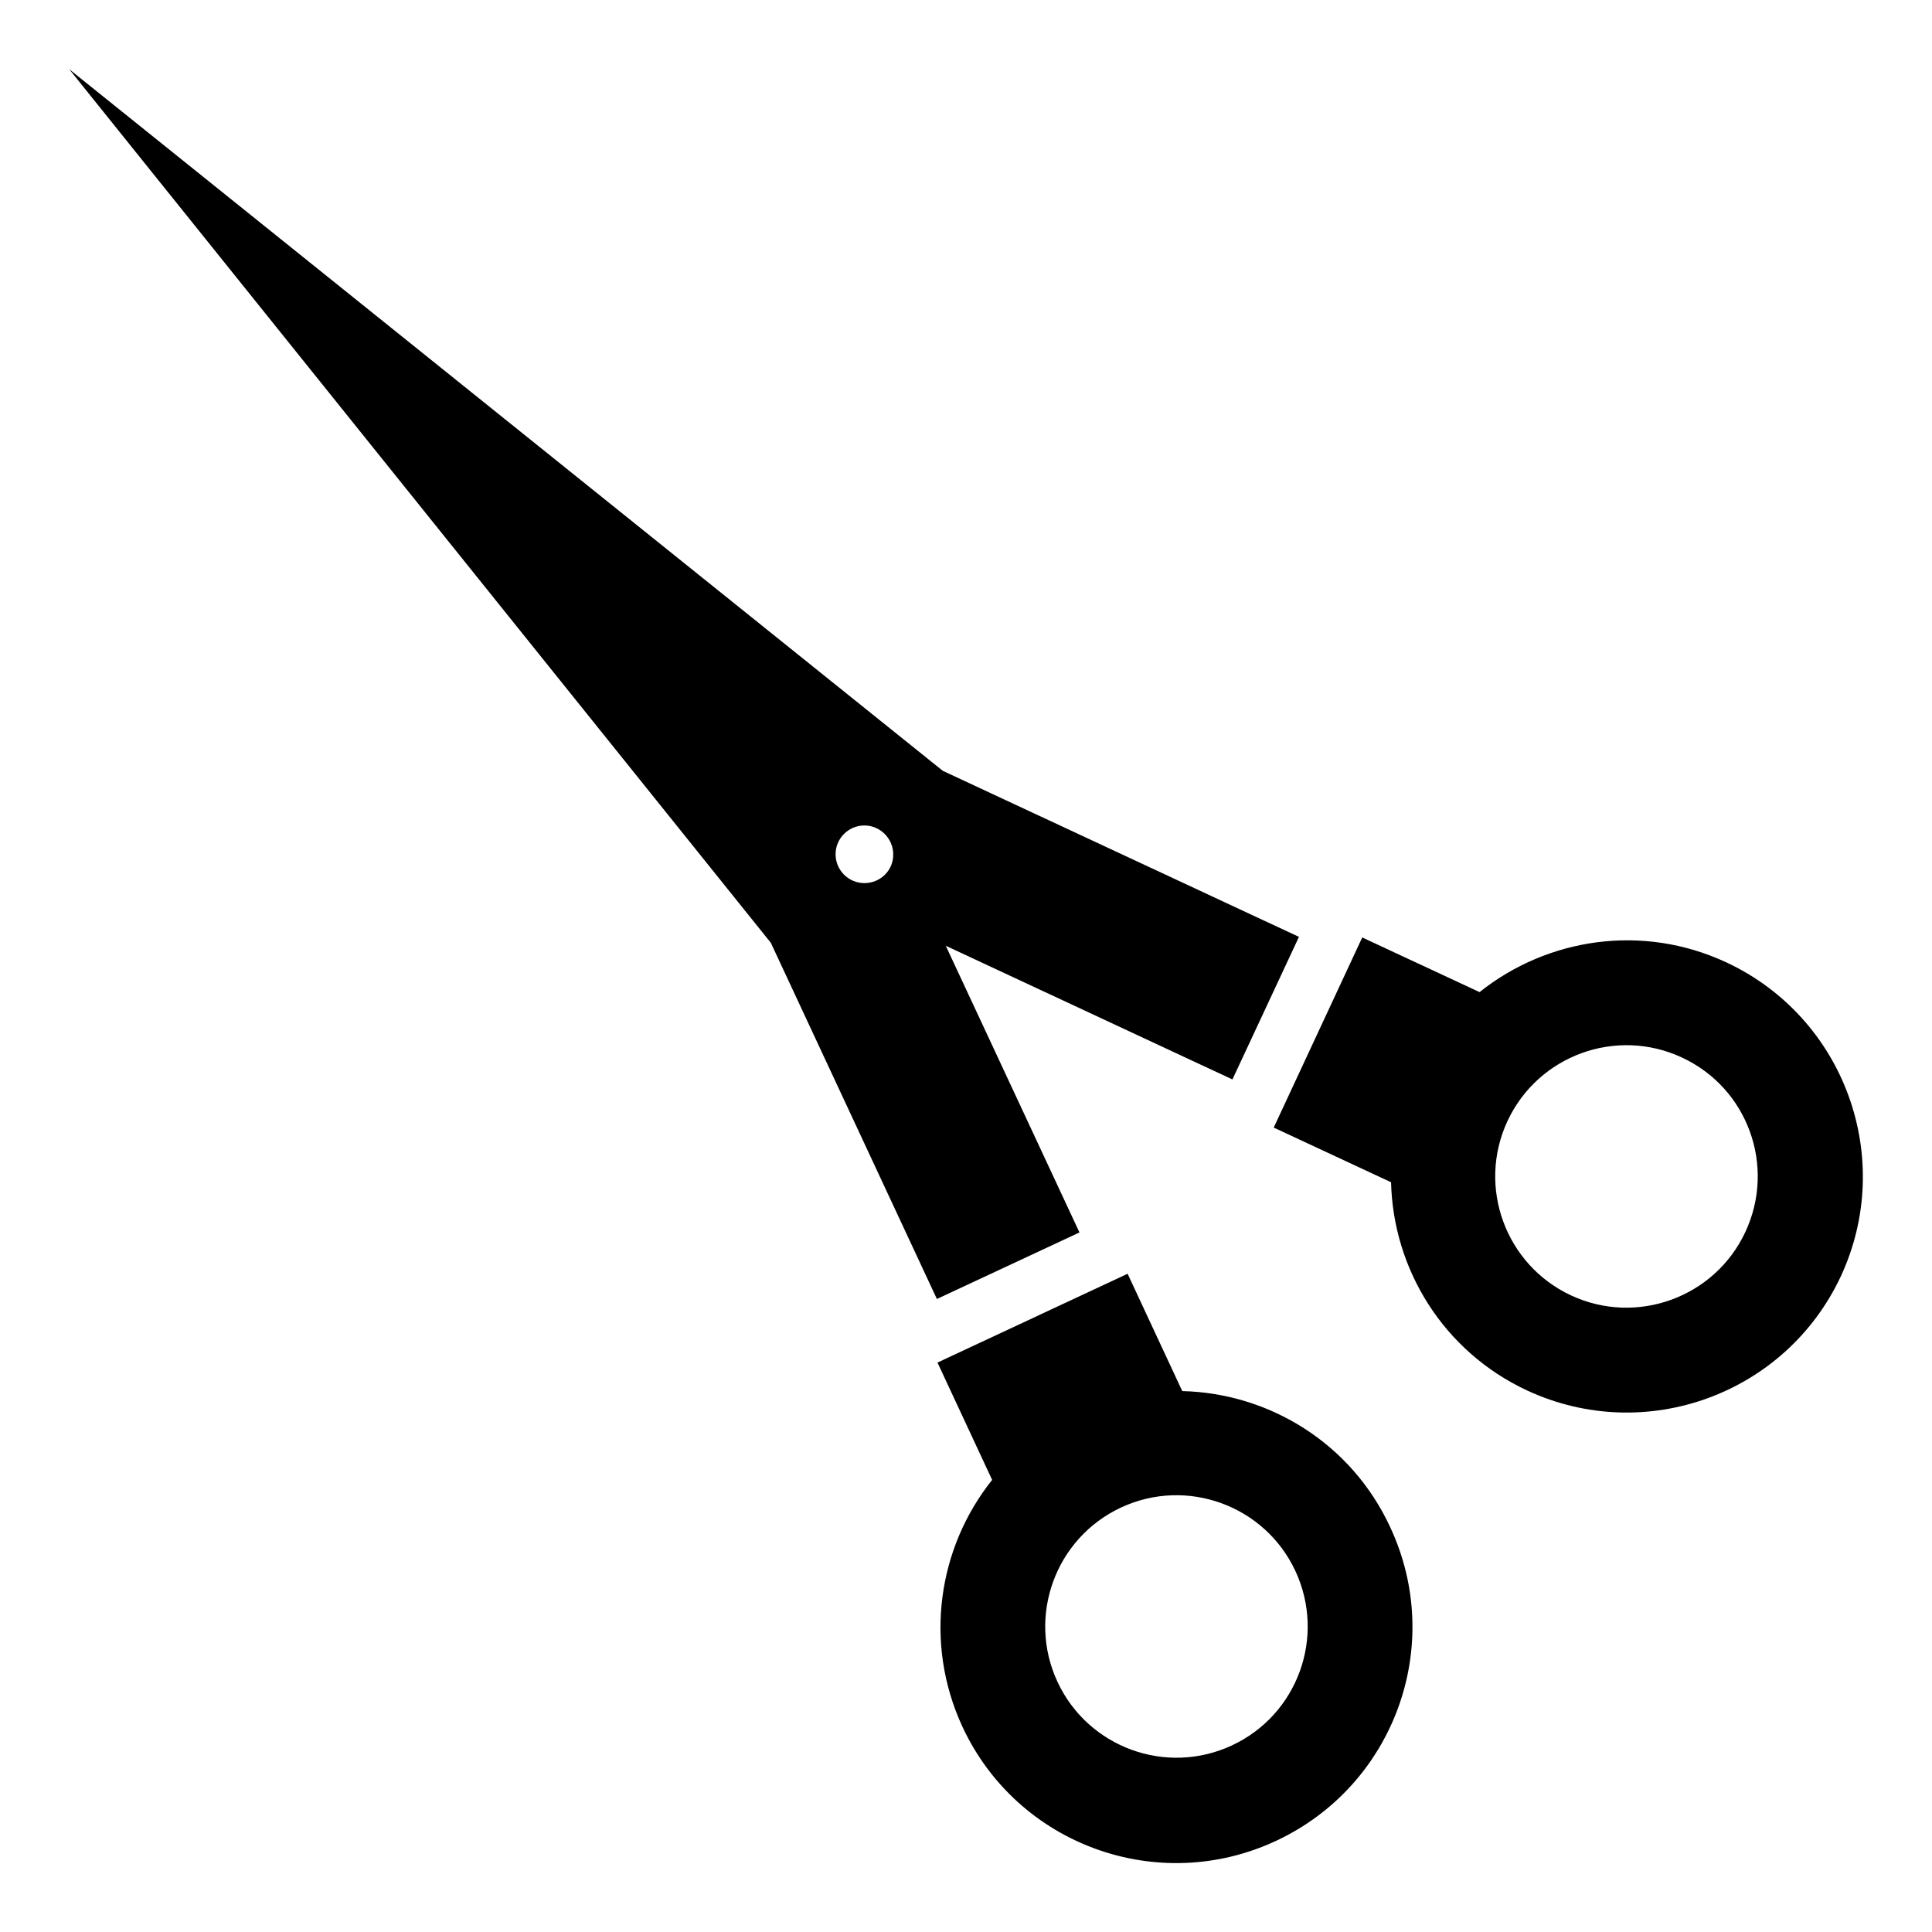<?xml version="1.0" encoding="UTF-8"?>
<!-- Uploaded to: SVG Repo, www.svgrepo.com, Generator: SVG Repo Mixer Tools -->
<svg fill="#000000" width="800px" height="800px" version="1.1" viewBox="144 144 512 512" xmlns="http://www.w3.org/2000/svg">
 <g>
  <path d="m601.52 399.05c-22.277-10.391-47.469-6.453-65.418 7.871l-31.094-14.484-23.457 50.383 31.094 14.484c0.551 22.984 13.777 44.793 36.055 55.184 31.332 14.562 68.488 1.023 83.129-30.23 14.562-31.332 1.02-68.566-30.309-83.207zm5.035 71.398c-8.109 17.398-28.812 24.953-46.207 16.848-17.398-8.109-24.953-28.812-16.848-46.207 8.109-17.398 28.812-24.953 46.207-16.848 17.48 8.105 24.957 28.809 16.848 46.207z"/>
  <path d="m457.31 512.65-14.484-31.094-50.383 23.539 14.484 31.094c-14.328 17.949-18.184 43.141-7.871 65.418 14.562 31.332 51.797 44.871 83.129 30.23 31.332-14.641 44.871-51.797 30.23-83.129-10.316-22.285-32.121-35.508-55.105-36.059zm13.145 93.91c-17.398 8.109-38.102 0.551-46.207-16.848-8.109-17.398-0.551-38.102 16.848-46.207 17.398-8.109 38.102-0.551 46.207 16.848 8.105 17.477 0.551 38.102-16.848 46.207z"/>
  <path d="m394.64 394.64 75.965 35.426 17.633-37.785-94.387-44.004-231.51-185.94 185.94 231.52 44.004 94.387 37.785-17.633zm-21.566-16.609c-4.25 0-7.637-3.465-7.637-7.637 0-4.25 3.465-7.637 7.637-7.637s7.637 3.465 7.637 7.637c0.074 4.254-3.387 7.637-7.637 7.637z"/>
 </g>
</svg>